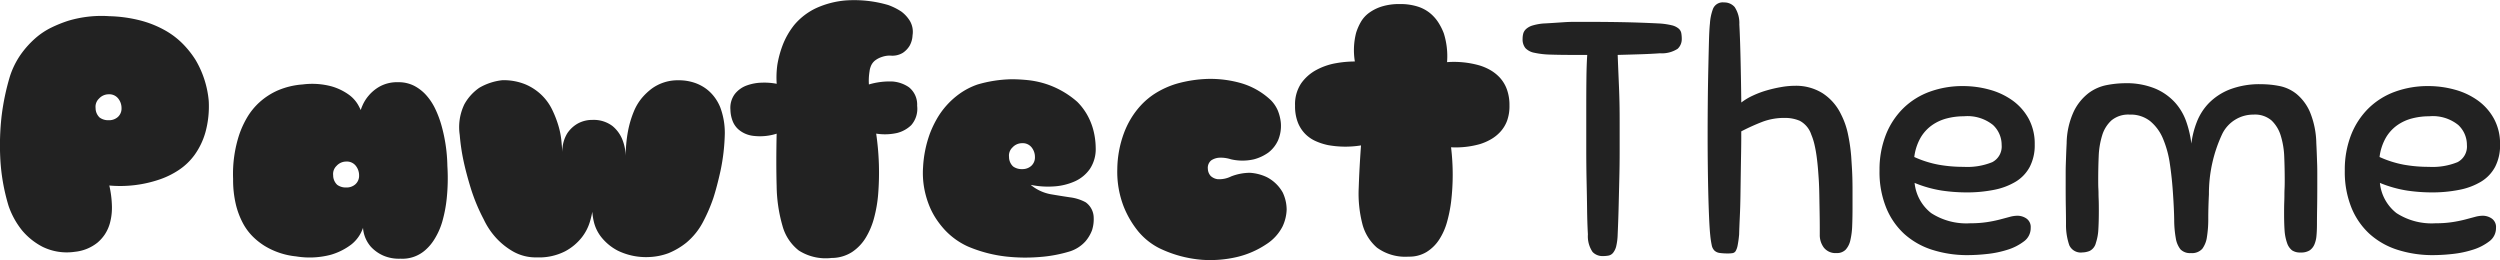 <svg xmlns="http://www.w3.org/2000/svg" width="160.002" height="16.639" viewBox="0 0 160.002 16.639"><path id="Path_3207" data-name="Path 3207" d="M14.553-9.723a6.285,6.285,0,0,1-.21,2.005,4.645,4.645,0,0,1-.693,1.449,3.955,3.955,0,0,1-1.019.976,5.348,5.348,0,0,1-1.186.588,7.809,7.809,0,0,1-3.255.4A6.564,6.564,0,0,1,8.358-2.94a3.763,3.763,0,0,1-.126,1.029,2.529,2.529,0,0,1-.336.745,2.542,2.542,0,0,1-.462.515,2.753,2.753,0,0,1-1.449.588A3.53,3.53,0,0,1,3.927-.378a4.284,4.284,0,0,1-1.3-1.029A5.2,5.2,0,0,1,1.743-3a12.647,12.647,0,0,1-.535-3.129A16.546,16.546,0,0,1,1.3-8.778a15.172,15.172,0,0,1,.525-2.5,5.258,5.258,0,0,1,.7-1.417,6.024,6.024,0,0,1,.924-1.029,4.64,4.64,0,0,1,1.039-.693,8.348,8.348,0,0,1,1.071-.431,7.394,7.394,0,0,1,2.625-.294,8.807,8.807,0,0,1,2.069.294,6.606,6.606,0,0,1,1.554.641,5.151,5.151,0,0,1,1.123.872,6.151,6.151,0,0,1,.777.987A6.239,6.239,0,0,1,14.553-9.723Zm-6.4-.42a.832.832,0,0,0-.62.273.719.719,0,0,0-.221.609.829.829,0,0,0,.263.609.928.928,0,0,0,.578.168.841.841,0,0,0,.588-.21.728.728,0,0,0,.231-.567.974.974,0,0,0-.21-.609A.722.722,0,0,0,8.148-10.143Zm12.411-.63a4.781,4.781,0,0,1,1.827.116,3.576,3.576,0,0,1,1.124.536,2.116,2.116,0,0,1,.577.62,3.724,3.724,0,0,1,.189.367,2.875,2.875,0,0,1,.115-.3,2.527,2.527,0,0,1,.389-.62,2.563,2.563,0,0,1,.735-.6,2.311,2.311,0,0,1,1.155-.262,2.187,2.187,0,0,1,1.029.231,2.723,2.723,0,0,1,.777.609,3.671,3.671,0,0,1,.567.861,6.509,6.509,0,0,1,.378.987,10.173,10.173,0,0,1,.4,2.667,12.5,12.5,0,0,1-.042,2.089,8.586,8.586,0,0,1-.3,1.533A4.5,4.5,0,0,1,29-.871a3.025,3.025,0,0,1-.567.682,2.212,2.212,0,0,1-1.617.567A2.51,2.51,0,0,1,25.746.189a2.415,2.415,0,0,1-.819-.578,2.069,2.069,0,0,1-.5-1.207,2.288,2.288,0,0,1-.756,1.071,4.022,4.022,0,0,1-1.3.651,5.312,5.312,0,0,1-2.226.105,4.779,4.779,0,0,1-2.016-.672,4.283,4.283,0,0,1-.746-.588,3.606,3.606,0,0,1-.651-.882,5.072,5.072,0,0,1-.451-1.218,6.811,6.811,0,0,1-.168-1.6,8.064,8.064,0,0,1,.4-2.856,6.012,6.012,0,0,1,.5-1.081,4.211,4.211,0,0,1,.8-.977,4.374,4.374,0,0,1,1.155-.746A4.944,4.944,0,0,1,20.559-10.773Zm2.793,4.935a.832.832,0,0,0-.62.273.719.719,0,0,0-.22.609.829.829,0,0,0,.262.609.928.928,0,0,0,.578.168.841.841,0,0,0,.588-.21.728.728,0,0,0,.231-.567.974.974,0,0,0-.21-.609A.722.722,0,0,0,23.352-5.838ZM42.735.273a4.138,4.138,0,0,1-1.985-.4,3.276,3.276,0,0,1-1.092-.9,2.519,2.519,0,0,1-.462-.977,4.117,4.117,0,0,1-.095-.619,5.514,5.514,0,0,1-.157.651,3.045,3.045,0,0,1-.514.987,3.371,3.371,0,0,1-1.071.892,3.675,3.675,0,0,1-1.806.388A2.942,2.942,0,0,1,34.03-.084a4.53,4.53,0,0,1-1.06-.84,4.77,4.77,0,0,1-.819-1.218,11.738,11.738,0,0,1-.819-1.964q-.294-.955-.462-1.732a12.818,12.818,0,0,1-.252-1.7,3.359,3.359,0,0,1,.3-1.974,3.113,3.113,0,0,1,.955-1.05,3.72,3.72,0,0,1,1.47-.483,3.7,3.7,0,0,1,1.47.263,3.394,3.394,0,0,1,1.039.682,3.321,3.321,0,0,1,.683.945,6.751,6.751,0,0,1,.4,1.029,5.115,5.115,0,0,1,.189.955q.042.452.063.725a2.158,2.158,0,0,1,.325-1.218,1.984,1.984,0,0,1,.662-.609,1.928,1.928,0,0,1,.945-.231,1.991,1.991,0,0,1,1.271.389,2.172,2.172,0,0,1,.619.829,3.041,3.041,0,0,1,.231,1.2,8.748,8.748,0,0,1,.147-1.7,6.386,6.386,0,0,1,.378-1.27,3.317,3.317,0,0,1,.536-.882,3.918,3.918,0,0,1,.619-.577,2.818,2.818,0,0,1,1.68-.525,3.151,3.151,0,0,1,1.04.158,2.726,2.726,0,0,1,.766.4,2.634,2.634,0,0,1,.535.546,2.885,2.885,0,0,1,.347.62,4.662,4.662,0,0,1,.294,1.7,12.827,12.827,0,0,1-.273,2.363q-.231,1.039-.462,1.753a10.524,10.524,0,0,1-.63,1.47,4.352,4.352,0,0,1-1.1,1.386,4.622,4.622,0,0,1-1.145.672A3.988,3.988,0,0,1,42.735.273Zm14.07-11.046a4.654,4.654,0,0,1,1.512-.189,2.132,2.132,0,0,1,1.05.368,1.418,1.418,0,0,1,.525,1.186,1.59,1.59,0,0,1-.378,1.239,2,2,0,0,1-.9.5,3.536,3.536,0,0,1-1.344.042A17.242,17.242,0,0,1,57.393-3.7a8.483,8.483,0,0,1-.252,1.449,4.793,4.793,0,0,1-.535,1.281,2.931,2.931,0,0,1-.882.924,2.436,2.436,0,0,1-1.312.378,3.216,3.216,0,0,1-2.089-.473,3,3,0,0,1-1.05-1.586A9.576,9.576,0,0,1,50.9-4.263q-.042-1.491,0-3.36a3.5,3.5,0,0,1-1.428.147,1.808,1.808,0,0,1-.535-.126,1.72,1.72,0,0,1-.483-.294A1.382,1.382,0,0,1,48.1-8.39a2.117,2.117,0,0,1-.158-.766,1.477,1.477,0,0,1,.284-1.008,1.72,1.72,0,0,1,.766-.546,3.047,3.047,0,0,1,.987-.178,4.119,4.119,0,0,1,.924.073,5.98,5.98,0,0,1,.042-1.218,6.631,6.631,0,0,1,.326-1.218,4.881,4.881,0,0,1,.767-1.344,4.133,4.133,0,0,1,1.407-1.071,5.74,5.74,0,0,1,1.859-.483,7.734,7.734,0,0,1,2.74.294,3.926,3.926,0,0,1,.84.42,2.148,2.148,0,0,1,.546.6,1.377,1.377,0,0,1,.168.914,1.5,1.5,0,0,1-.189.672,1.455,1.455,0,0,1-.431.451,1.3,1.3,0,0,1-.809.178,1.53,1.53,0,0,0-.525.084,1.475,1.475,0,0,0-.42.21.878.878,0,0,0-.315.441,1.126,1.126,0,0,0-.063.273A3.7,3.7,0,0,0,56.805-10.773ZM67.158-4.347a2.821,2.821,0,0,0,1.281.6q.672.115,1.25.2a2.824,2.824,0,0,1,.987.315,1.227,1.227,0,0,1,.515.966,2.314,2.314,0,0,1-.105.819,2.408,2.408,0,0,1-.431.725A2.285,2.285,0,0,1,69.7-.1,8.844,8.844,0,0,1,67.7.273,11.253,11.253,0,0,1,65.6.242,8.75,8.75,0,0,1,63.147-.4,4.648,4.648,0,0,1,61.656-1.47a5.65,5.65,0,0,1-.535-.682,4.75,4.75,0,0,1-.462-.882,5.849,5.849,0,0,1-.315-1.1,5.529,5.529,0,0,1-.073-1.344,7.432,7.432,0,0,1,.441-2.163,6.806,6.806,0,0,1,.42-.892,5.1,5.1,0,0,1,.619-.872,5.14,5.14,0,0,1,.861-.777,4.516,4.516,0,0,1,1.145-.588,8.258,8.258,0,0,1,2.184-.336q.462,0,1,.052a5.793,5.793,0,0,1,1.071.21,5.644,5.644,0,0,1,1.081.451,5.7,5.7,0,0,1,1.05.735,3.905,3.905,0,0,1,.588.756,4.114,4.114,0,0,1,.4.914,4.721,4.721,0,0,1,.189,1.271,2.291,2.291,0,0,1-.368,1.344,2.342,2.342,0,0,1-.966.8,3.868,3.868,0,0,1-1.344.326A5.534,5.534,0,0,1,67.158-4.347Zm-.546-2.667a.832.832,0,0,0-.619.273.719.719,0,0,0-.22.609.829.829,0,0,0,.262.609.928.928,0,0,0,.577.168.841.841,0,0,0,.588-.21.728.728,0,0,0,.231-.567.975.975,0,0,0-.21-.609A.722.722,0,0,0,66.612-7.014ZM79.968-5.985a2.111,2.111,0,0,0-.735-.1,1.044,1.044,0,0,0-.515.168.609.609,0,0,0-.22.546.7.7,0,0,0,.189.462.81.81,0,0,0,.441.2,1.71,1.71,0,0,0,.861-.179,3.36,3.36,0,0,1,1.2-.231,2.95,2.95,0,0,1,1.071.273,2.447,2.447,0,0,1,1.029.987,2.586,2.586,0,0,1,.252,1.092A2.749,2.749,0,0,1,83.286-1.7a2.93,2.93,0,0,1-1.05,1.155,5.74,5.74,0,0,1-1.89.819,7.546,7.546,0,0,1-2.163.179A7.646,7.646,0,0,1,75.39-.294a4.249,4.249,0,0,1-1.344-1.071,6.111,6.111,0,0,1-.924-1.565,6.151,6.151,0,0,1-.42-2.425,6.846,6.846,0,0,1,.42-2.289,5.54,5.54,0,0,1,.441-.924,5.23,5.23,0,0,1,.672-.893,4.626,4.626,0,0,1,.955-.777,5.626,5.626,0,0,1,1.292-.577,8.2,8.2,0,0,1,2.1-.315,7.232,7.232,0,0,1,1.964.252A4.676,4.676,0,0,1,82.53-9.765a2.138,2.138,0,0,1,.441.651,2.808,2.808,0,0,1,.2.819A2.378,2.378,0,0,1,82.992-7.2a2.065,2.065,0,0,1-.609.777,2.832,2.832,0,0,1-.934.441A3.265,3.265,0,0,1,79.968-5.985Zm7.938-6.258a4.456,4.456,0,0,1,.084-1.848,3.5,3.5,0,0,1,.294-.672,1.9,1.9,0,0,1,.525-.588,2.8,2.8,0,0,1,.819-.41,3.745,3.745,0,0,1,1.155-.157,3.667,3.667,0,0,1,1.134.157,2.4,2.4,0,0,1,.809.431,2.577,2.577,0,0,1,.535.609,3.764,3.764,0,0,1,.336.672,4.872,4.872,0,0,1,.21,1.848,6.014,6.014,0,0,1,2,.189,3.331,3.331,0,0,1,.735.3,2.611,2.611,0,0,1,.64.5,2.259,2.259,0,0,1,.451.746,2.95,2.95,0,0,1,.168,1.05,2.72,2.72,0,0,1-.157.977,2.161,2.161,0,0,1-.431.7,2.5,2.5,0,0,1-.609.483,3.5,3.5,0,0,1-.672.294,5.676,5.676,0,0,1-1.869.21,14.637,14.637,0,0,1,0,3.507A8.845,8.845,0,0,1,93.8-1.953,4.039,4.039,0,0,1,93.3-.84a2.6,2.6,0,0,1-.8.787,2.121,2.121,0,0,1-1.155.3,3.069,3.069,0,0,1-2.026-.577,2.992,2.992,0,0,1-.945-1.565,7.847,7.847,0,0,1-.221-2.268q.042-1.281.147-2.709a6.274,6.274,0,0,1-2.121-.021,3.873,3.873,0,0,1-.777-.252,2.215,2.215,0,0,1-.672-.462,2.181,2.181,0,0,1-.473-.735,2.857,2.857,0,0,1-.178-1.071,2.41,2.41,0,0,1,.389-1.428,2.815,2.815,0,0,1,.976-.861,4.135,4.135,0,0,1,1.25-.431A7.069,7.069,0,0,1,87.906-12.243Zm19.53-.525q-.588.042-1.25.063t-1.459.042q.021.567.042,1.061t.042,1q.021.5.032,1.05t.01,1.218V-6.52q0,.871-.021,1.743t-.042,1.754q-.021.882-.063,1.827a3.762,3.762,0,0,1-.094.777,1.068,1.068,0,0,1-.2.42.505.505,0,0,1-.294.179,2.061,2.061,0,0,1-.378.031.871.871,0,0,1-.64-.262,1.793,1.793,0,0,1-.3-1.124q-.042-.756-.052-1.6t-.032-1.806q-.021-.966-.021-2.089V-9.156q0-1.155.01-2.016t.052-1.491h-.861q-.882,0-1.5-.021a5.323,5.323,0,0,1-1.019-.116,1.054,1.054,0,0,1-.577-.3.881.881,0,0,1-.179-.588,1.343,1.343,0,0,1,.042-.346.623.623,0,0,1,.189-.294,1.077,1.077,0,0,1,.41-.22,3.416,3.416,0,0,1,.683-.126q.4-.021.714-.042l.63-.042q.315-.021.651-.021h.777q1.239,0,2.341.021t2.341.084a4.65,4.65,0,0,1,.777.116,1.068,1.068,0,0,1,.42.2.505.505,0,0,1,.179.294,2.061,2.061,0,0,1,.032.378.837.837,0,0,1-.263.63A1.853,1.853,0,0,1,107.436-12.768Zm8,4.137a3.975,3.975,0,0,0-1.4.231,13.227,13.227,0,0,0-1.4.63v.4q0,.378-.01.966t-.021,1.313l-.021,1.449q-.011.725-.042,1.375T112.5-1.176a6.691,6.691,0,0,1-.094.693,1.156,1.156,0,0,1-.126.368.285.285,0,0,1-.2.137,1.663,1.663,0,0,1-.273.021,3.78,3.78,0,0,1-.556-.032.609.609,0,0,1-.326-.147.652.652,0,0,1-.178-.347,5.655,5.655,0,0,1-.095-.63q-.042-.4-.073-1.1t-.053-1.575q-.021-.872-.032-1.858t-.01-1.953q0-.966.01-2.048t.032-2.079q.021-1,.042-1.785t.063-1.166a3.259,3.259,0,0,1,.2-.945.671.671,0,0,1,.7-.4.872.872,0,0,1,.682.294,1.871,1.871,0,0,1,.3,1.113q.042.735.074,2.047t.052,2.951a3.777,3.777,0,0,1,.714-.431,6.043,6.043,0,0,1,.882-.336,8.43,8.43,0,0,1,.945-.22,5.287,5.287,0,0,1,.9-.084,3.206,3.206,0,0,1,1.754.472,3.309,3.309,0,0,1,1.187,1.355,4.978,4.978,0,0,1,.441,1.249,11.28,11.28,0,0,1,.21,1.439q.021.336.042.661t.032.693q.011.367.011.829V-2.9q0,.63-.021,1.165a4.742,4.742,0,0,1-.116.924,1.315,1.315,0,0,1-.3.609.773.773,0,0,1-.588.22.949.949,0,0,1-.808-.346,1.334,1.334,0,0,1-.263-.829V-1.6q0-.42-.01-.977T117.632-3.7q-.011-.567-.032-.924-.021-.336-.052-.725t-.084-.787q-.053-.4-.137-.766a3.869,3.869,0,0,0-.21-.662,1.545,1.545,0,0,0-.735-.882A2.373,2.373,0,0,0,115.437-8.631Zm11.592,4.767a10.926,10.926,0,0,1-1.544-.115,7.7,7.7,0,0,1-1.754-.493,2.8,2.8,0,0,0,1.061,1.932,4.14,4.14,0,0,0,2.509.651,6.941,6.941,0,0,0,1.061-.073,8.2,8.2,0,0,0,.829-.168l.63-.168a1.949,1.949,0,0,1,.5-.073,1.022,1.022,0,0,1,.567.178.661.661,0,0,1,.273.6,1.045,1.045,0,0,1-.43.861,3.367,3.367,0,0,1-1.05.536,6.511,6.511,0,0,1-1.312.273,11.72,11.72,0,0,1-1.218.073,7.374,7.374,0,0,1-2.279-.336,4.882,4.882,0,0,1-1.8-1.018A4.649,4.649,0,0,1,121.905-2.9a6.082,6.082,0,0,1-.42-2.352,6.1,6.1,0,0,1,.41-2.31,4.909,4.909,0,0,1,1.124-1.7,4.723,4.723,0,0,1,1.69-1.05,6.1,6.1,0,0,1,2.11-.357,6.35,6.35,0,0,1,1.712.231,4.6,4.6,0,0,1,1.47.693,3.509,3.509,0,0,1,1.029,1.165,3.357,3.357,0,0,1,.388,1.648A2.989,2.989,0,0,1,131.1-5.5a2.461,2.461,0,0,1-.892.945,4.27,4.27,0,0,1-1.386.525A8.847,8.847,0,0,1,127.029-3.864Zm-.147-4.872a4.322,4.322,0,0,0-1.092.137,2.906,2.906,0,0,0-.955.441,2.574,2.574,0,0,0-.725.8,3.3,3.3,0,0,0-.4,1.228,6.75,6.75,0,0,0,1.554.493,8.975,8.975,0,0,0,1.6.137,4.23,4.23,0,0,0,1.838-.3,1.126,1.126,0,0,0,.6-1.1,1.738,1.738,0,0,0-.556-1.281A2.6,2.6,0,0,0,126.882-8.736ZM147.567-.63a3.045,3.045,0,0,1-.158-.8q-.031-.441-.031-1.092,0-.462.01-.724t.01-.462q0-.2.01-.4t.01-.556q0-.735-.031-1.48a5.187,5.187,0,0,0-.221-1.344,2.246,2.246,0,0,0-.588-.977,1.617,1.617,0,0,0-1.155-.378,2.211,2.211,0,0,0-1.995,1.218,9,9,0,0,0-.861,3.885q-.042.84-.042,1.533a7.192,7.192,0,0,1-.084,1.186,1.645,1.645,0,0,1-.3.767.879.879,0,0,1-.725.273.846.846,0,0,1-.672-.241,1.55,1.55,0,0,1-.3-.725,6.774,6.774,0,0,1-.1-1.176q-.011-.693-.074-1.617-.063-1.008-.2-1.932a6.479,6.479,0,0,0-.441-1.628,2.908,2.908,0,0,0-.819-1.123,2.008,2.008,0,0,0-1.312-.42,1.687,1.687,0,0,0-1.165.367,2.125,2.125,0,0,0-.6.966,5.187,5.187,0,0,0-.221,1.344q-.031.746-.031,1.5,0,.378.01.556t.01.326q0,.147.01.378t.01.714q0,.693-.031,1.2a3.206,3.206,0,0,1-.158.861.771.771,0,0,1-.4.514,1.326,1.326,0,0,1-.462.095.805.805,0,0,1-.84-.462,3.956,3.956,0,0,1-.21-1.344q0-.483-.011-1.082t-.01-1.459V-5.1q0-.315.01-.609t.021-.6q.011-.3.031-.7a5,5,0,0,1,.462-2.047,3.287,3.287,0,0,1,.945-1.165,2.844,2.844,0,0,1,1.176-.515,6.445,6.445,0,0,1,1.155-.116,4.815,4.815,0,0,1,1.911.336,3.616,3.616,0,0,1,1.271.882,3.593,3.593,0,0,1,.735,1.239,6.612,6.612,0,0,1,.326,1.407,5.748,5.748,0,0,1,.347-1.375,3.616,3.616,0,0,1,.777-1.218,3.838,3.838,0,0,1,1.333-.872,5.325,5.325,0,0,1,2.016-.336,6.145,6.145,0,0,1,1.165.116,2.53,2.53,0,0,1,1.1.514,3.081,3.081,0,0,1,.85,1.144,5.486,5.486,0,0,1,.41,2.006q.021.4.031.7t.021.6q.011.294.01.609v.735q0,.861-.01,1.459t-.011,1.082q0,.4-.031.735a1.773,1.773,0,0,1-.137.567.872.872,0,0,1-.3.368,1.02,1.02,0,0,1-.577.136.925.925,0,0,1-.546-.136A1,1,0,0,1,147.567-.63Zm9.24-3.234a10.926,10.926,0,0,1-1.544-.115,7.7,7.7,0,0,1-1.753-.493,2.8,2.8,0,0,0,1.06,1.932,4.14,4.14,0,0,0,2.51.651,6.941,6.941,0,0,0,1.061-.073,8.2,8.2,0,0,0,.829-.168l.63-.168a1.949,1.949,0,0,1,.5-.073,1.022,1.022,0,0,1,.567.178.661.661,0,0,1,.273.6,1.045,1.045,0,0,1-.43.861,3.367,3.367,0,0,1-1.05.536,6.511,6.511,0,0,1-1.312.273,11.72,11.72,0,0,1-1.218.073,7.374,7.374,0,0,1-2.278-.336,4.882,4.882,0,0,1-1.8-1.018A4.649,4.649,0,0,1,151.683-2.9a6.082,6.082,0,0,1-.42-2.352,6.1,6.1,0,0,1,.41-2.31,4.909,4.909,0,0,1,1.124-1.7,4.723,4.723,0,0,1,1.69-1.05,6.1,6.1,0,0,1,2.111-.357,6.35,6.35,0,0,1,1.712.231,4.6,4.6,0,0,1,1.47.693,3.509,3.509,0,0,1,1.029,1.165A3.356,3.356,0,0,1,161.2-6.93a2.989,2.989,0,0,1-.315,1.428,2.461,2.461,0,0,1-.892.945,4.269,4.269,0,0,1-1.386.525A8.847,8.847,0,0,1,156.807-3.864Zm-.147-4.872a4.322,4.322,0,0,0-1.092.137,2.906,2.906,0,0,0-.956.441,2.574,2.574,0,0,0-.725.8,3.3,3.3,0,0,0-.4,1.228,6.75,6.75,0,0,0,1.554.493,8.975,8.975,0,0,0,1.6.137,4.23,4.23,0,0,0,1.837-.3,1.126,1.126,0,0,0,.6-1.1,1.738,1.738,0,0,0-.556-1.281A2.6,2.6,0,0,0,156.66-8.736Z" transform="translate(-1.194 16.178)" fill="#222"></path></svg>
